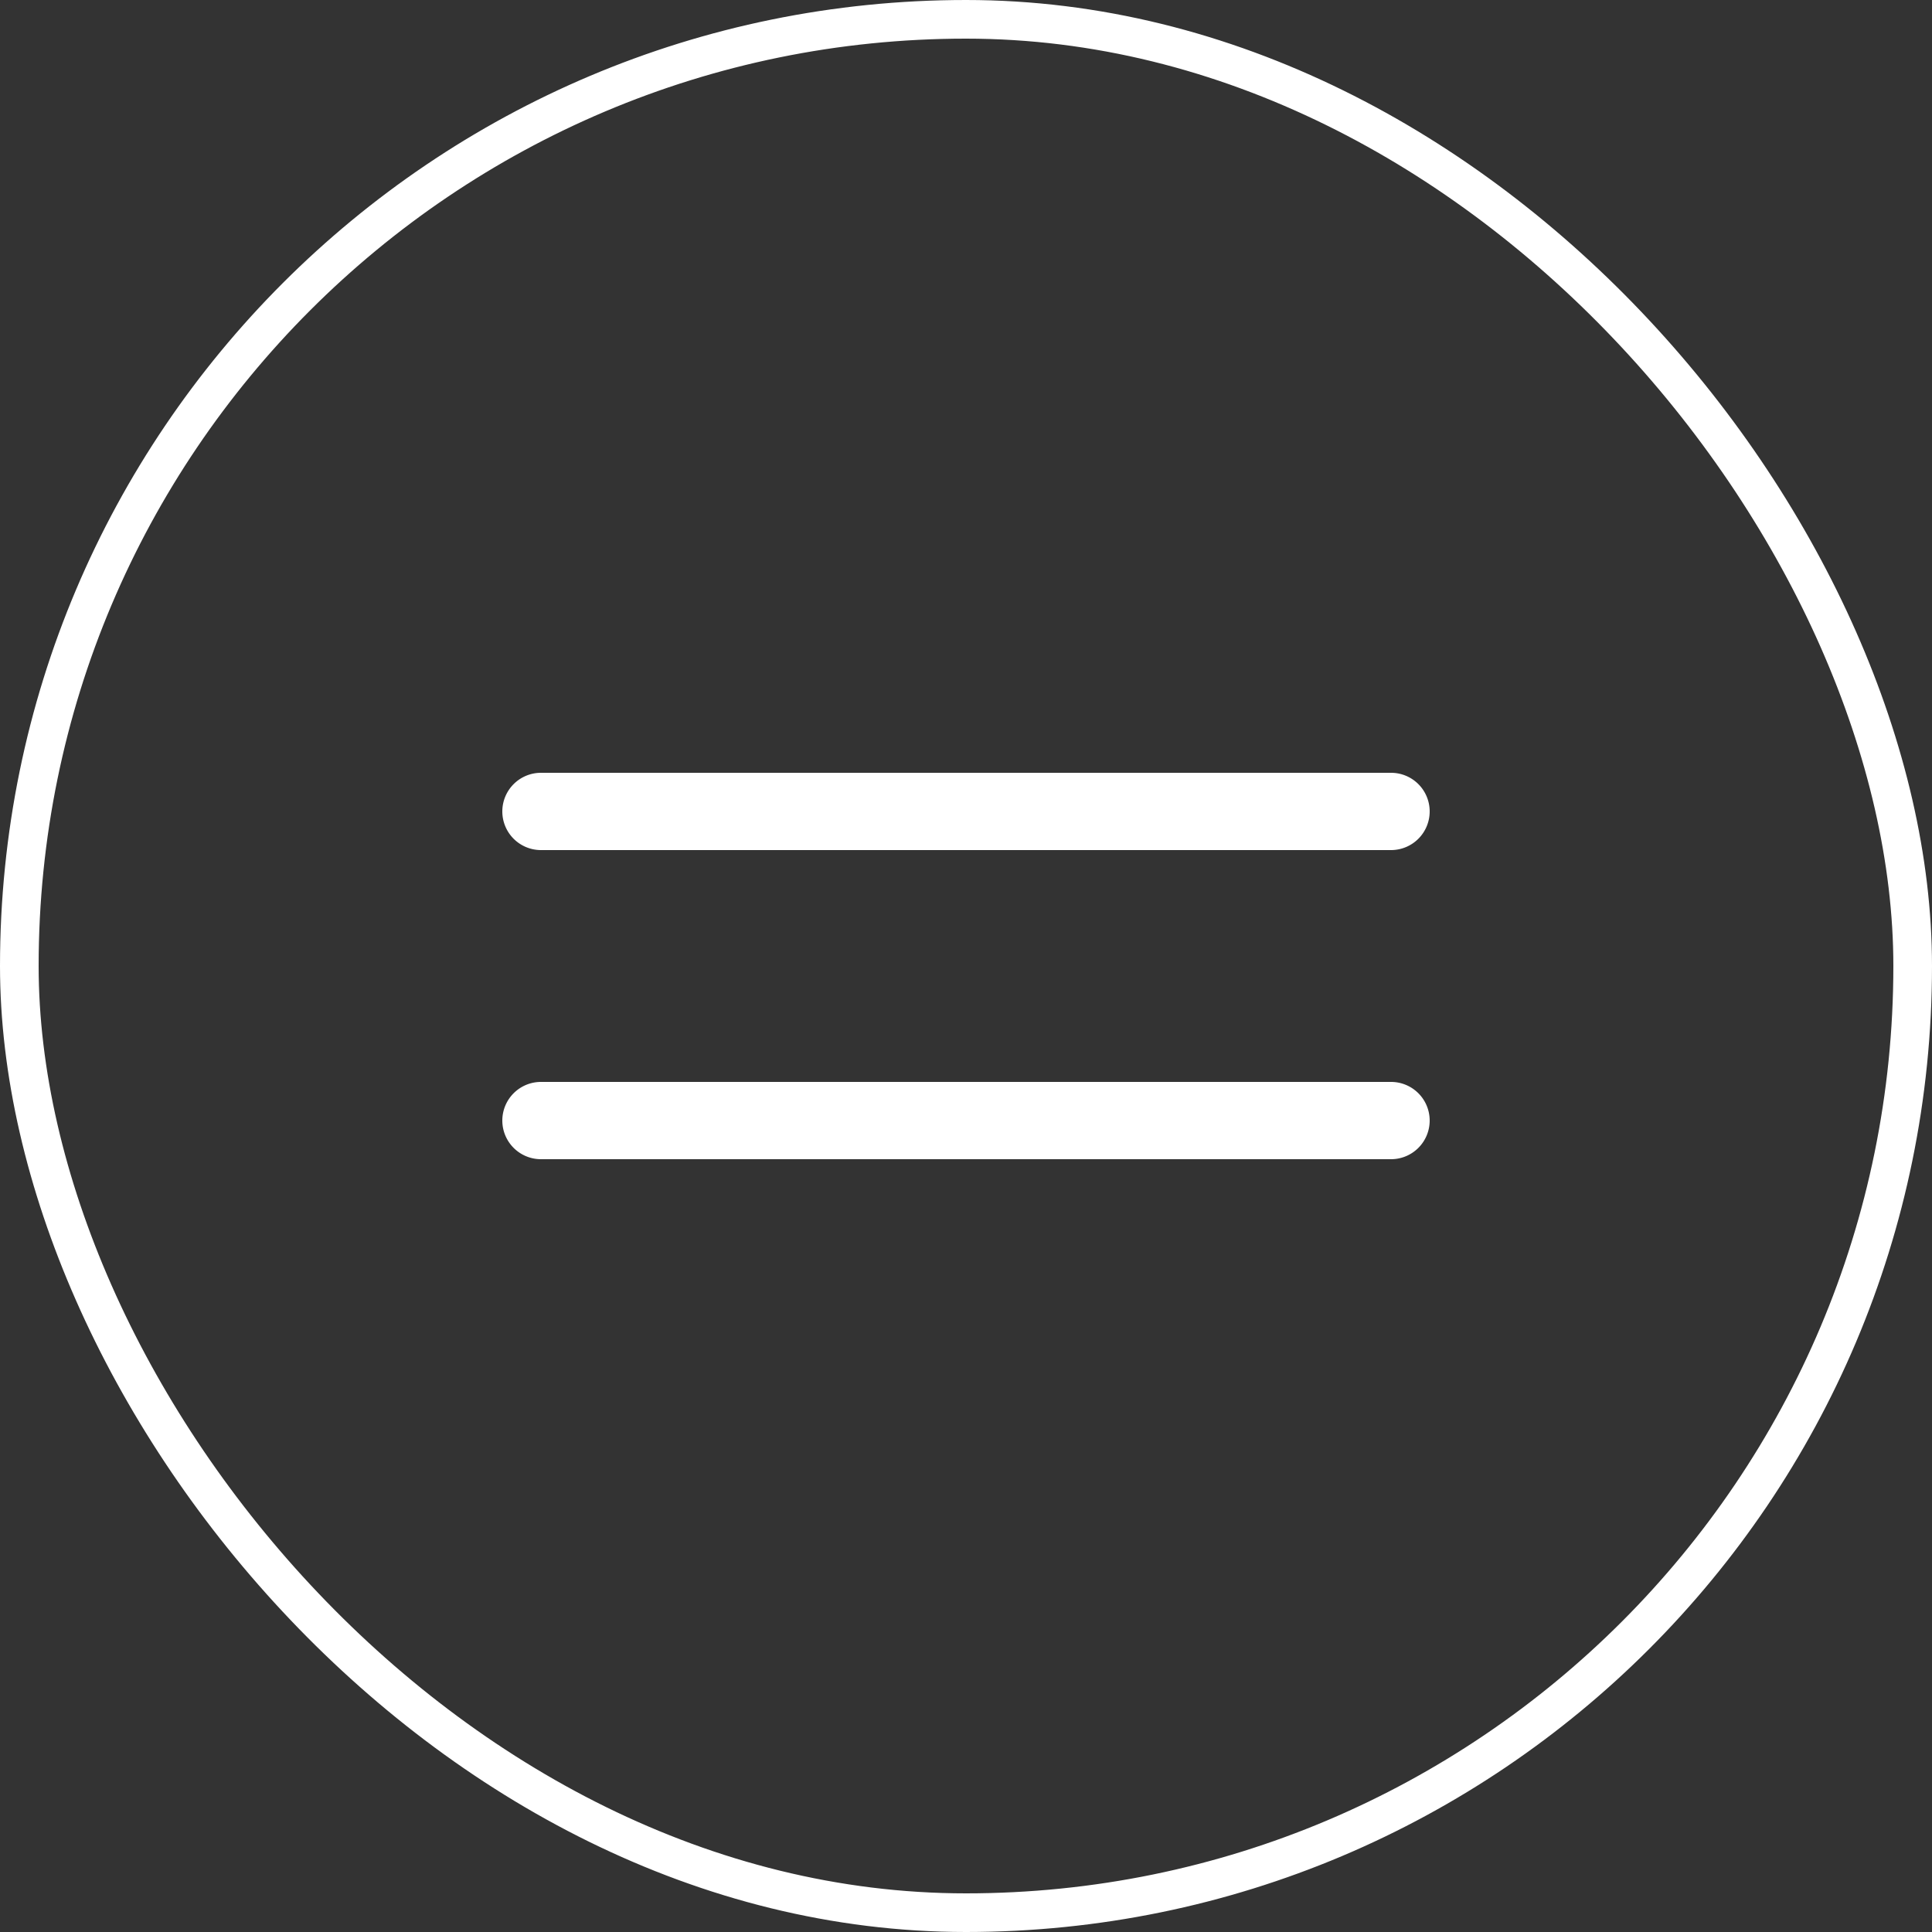 <?xml version="1.0" encoding="UTF-8"?> <svg xmlns="http://www.w3.org/2000/svg" id="icon-menu" width="50" height="50" viewBox="0 0 50 50"><rect x="0" y="0" width="50" height="50" fill="#333333" stroke="none"/><g id="Rettangolo_1390" data-name="Rettangolo 1390" fill="none" stroke="#fff" stroke-width="1"><rect width="50" height="50" rx="25" stroke="none"></rect><rect x="0.5" y="0.5" width="49" height="49" rx="24.5" fill="none"></rect></g><path id="Linea_3508" data-name="Linea 3508" d="M22,1H0A1,1,0,0,1-1,0,1,1,0,0,1,0-1H22a1,1,0,0,1,1,1A1,1,0,0,1,22,1Z" transform="translate(14 21)" fill="#fff"></path><path id="Linea_3510" data-name="Linea 3510" d="M22,1H0A1,1,0,0,1-1,0,1,1,0,0,1,0-1H22a1,1,0,0,1,1,1A1,1,0,0,1,22,1Z" transform="translate(14 29)" fill="#fff"></path></svg> 